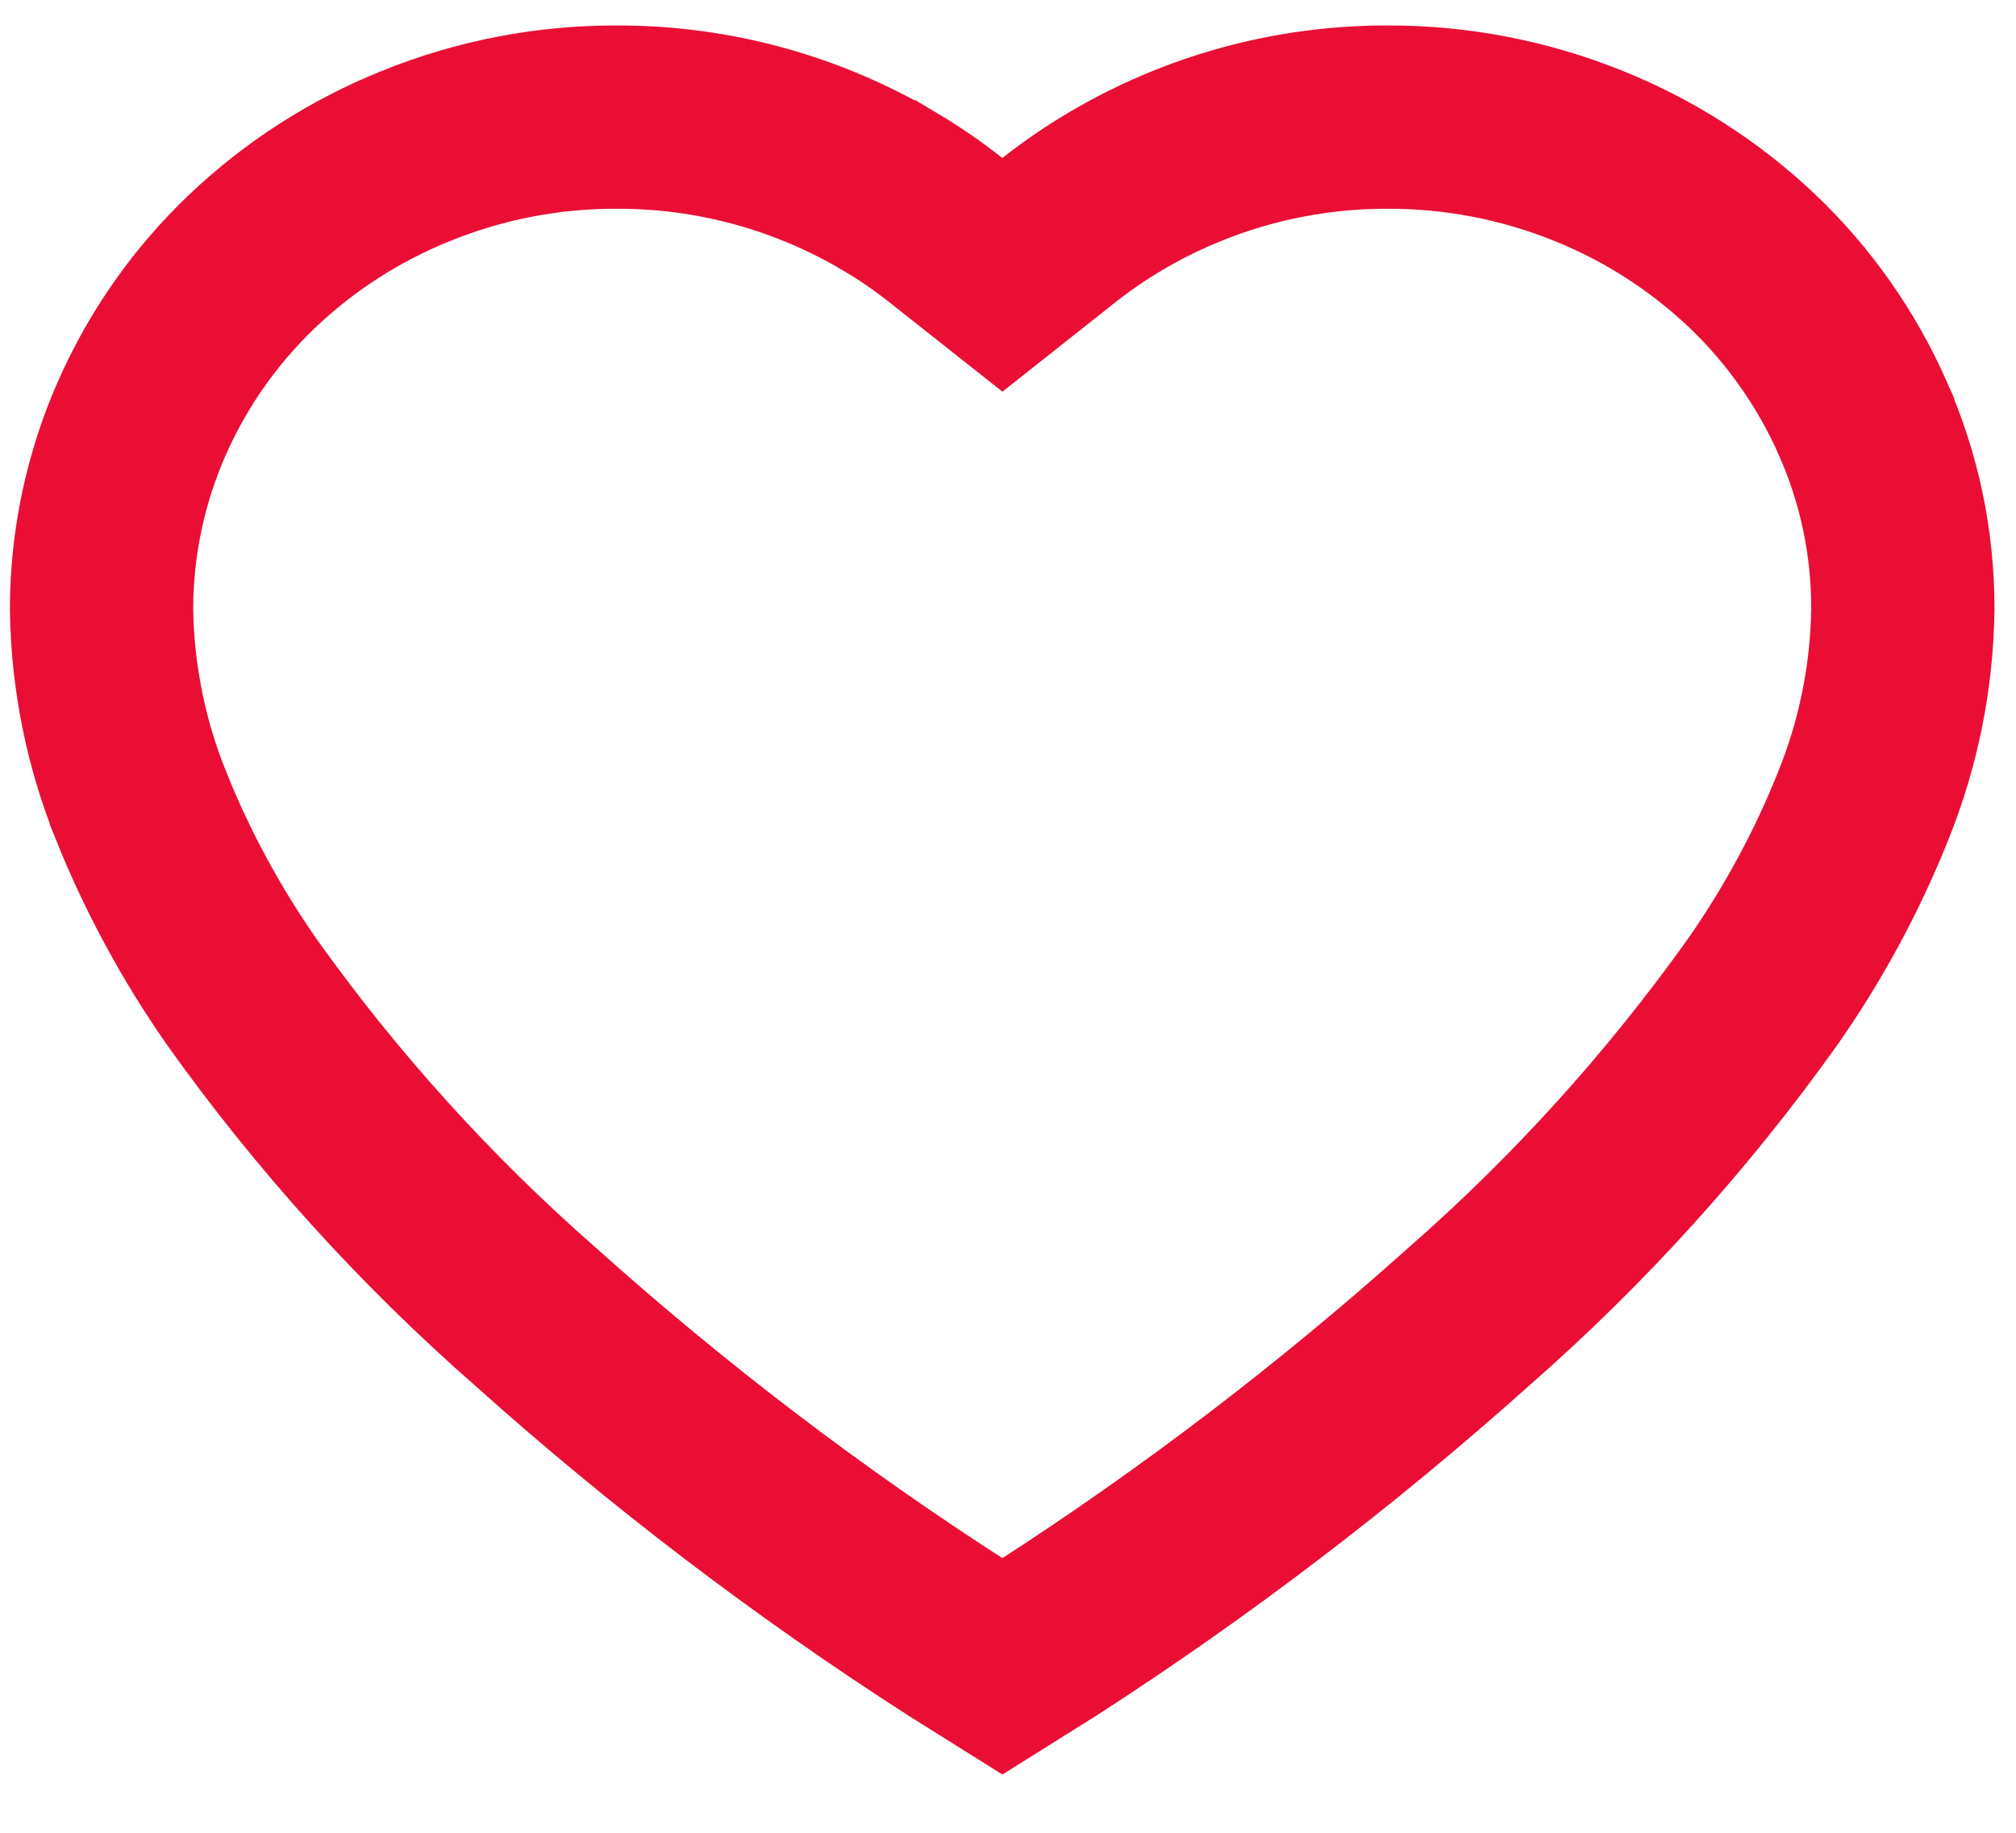 <svg width="22" height="20" viewBox="0 0 22 20" fill="none" xmlns="http://www.w3.org/2000/svg">
<path d="M20.327 4.561L20.327 4.562C20.618 5.218 20.767 5.927 20.765 6.644C20.756 7.384 20.608 8.117 20.329 8.803L20.328 8.806C20.041 9.52 19.673 10.199 19.232 10.828C18.306 12.127 17.232 13.314 16.032 14.365L16.032 14.365L16.024 14.372C14.586 15.659 13.05 16.831 11.429 17.877L10.939 18.184L10.449 17.877C8.824 16.833 7.286 15.661 5.848 14.372L5.848 14.372L5.84 14.365C4.64 13.314 3.567 12.127 2.642 10.829C2.201 10.198 1.832 9.519 1.544 8.805L1.544 8.803C1.265 8.117 1.118 7.385 1.108 6.646C1.109 5.928 1.259 5.218 1.549 4.561L1.549 4.561C1.833 3.918 2.241 3.337 2.75 2.852C3.268 2.359 3.875 1.969 4.539 1.702L4.539 1.702L4.541 1.701C5.237 1.419 5.982 1.275 6.733 1.278L6.738 1.278C7.785 1.276 8.813 1.558 9.713 2.093L9.714 2.093C9.924 2.218 10.126 2.357 10.319 2.509L10.939 2.999L11.558 2.509C11.751 2.357 11.953 2.218 12.164 2.093L12.164 2.093C13.064 1.558 14.092 1.276 15.139 1.278L15.143 1.278C15.895 1.276 16.64 1.42 17.337 1.702L17.337 1.702C18.001 1.969 18.607 2.359 19.126 2.852C19.634 3.337 20.042 3.918 20.327 4.561Z" stroke="#EA0E35" stroke-width="2"/>
</svg>
